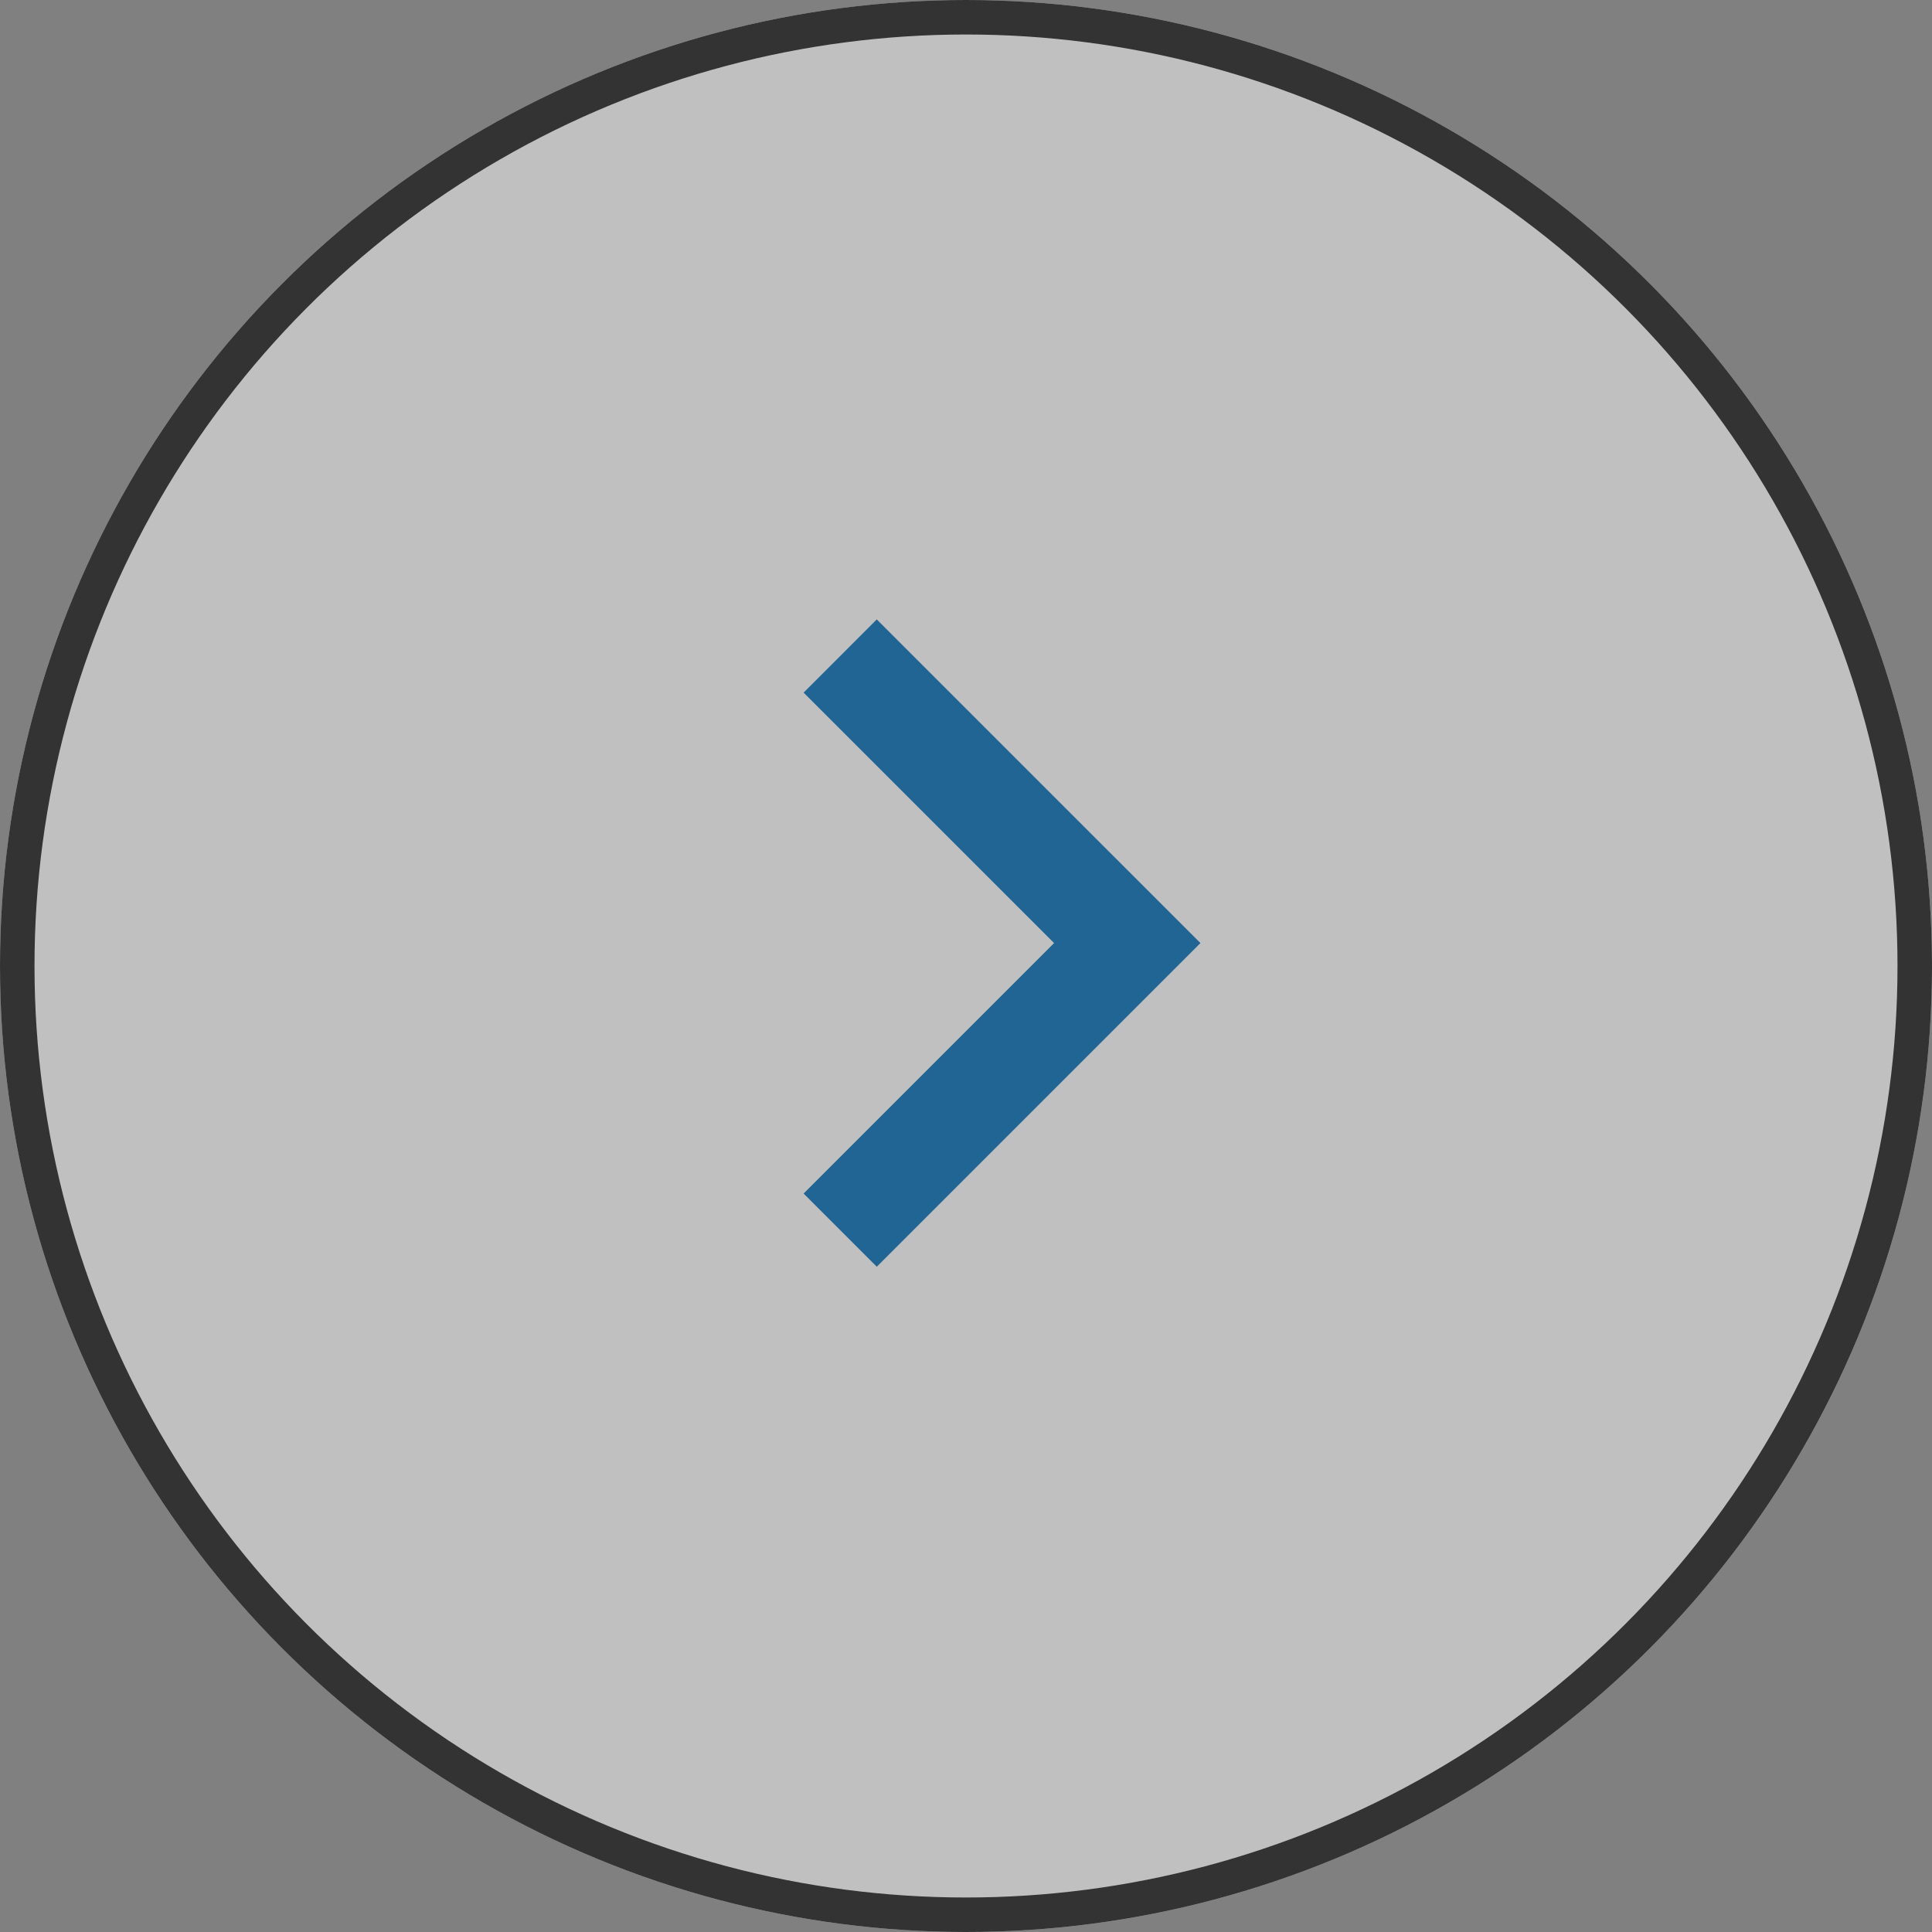 <svg xmlns="http://www.w3.org/2000/svg" width="56" height="56" viewBox="0 0 56 56">
  <rect x="0" y="0" width="56" height="56" fill="#808080" stroke="none"/>
  <g id="グループ_693" data-name="グループ 693" transform="translate(-1449 -1619)">
    <g id="楕円形_3" data-name="楕円形 3" transform="translate(1449 1619)" fill="rgba(255,255,255,0.5)" stroke="#333" stroke-width="1">
      <circle cx="28" cy="28" r="28" stroke="none"/>
      <circle cx="28" cy="28" r="27.5" fill="none"/>
    </g>
    <g id="グループ_4" data-name="グループ 4" transform="translate(1473.353 1638.015)">
      <path id="パス_1" data-name="パス 1" d="M1733.462,5433.077l8.321,8.32-8.321,8.321" transform="translate(-1733.462 -5433.077)" fill="none" stroke="#216594" stroke-width="3"/>
    </g>
  </g>
</svg>
